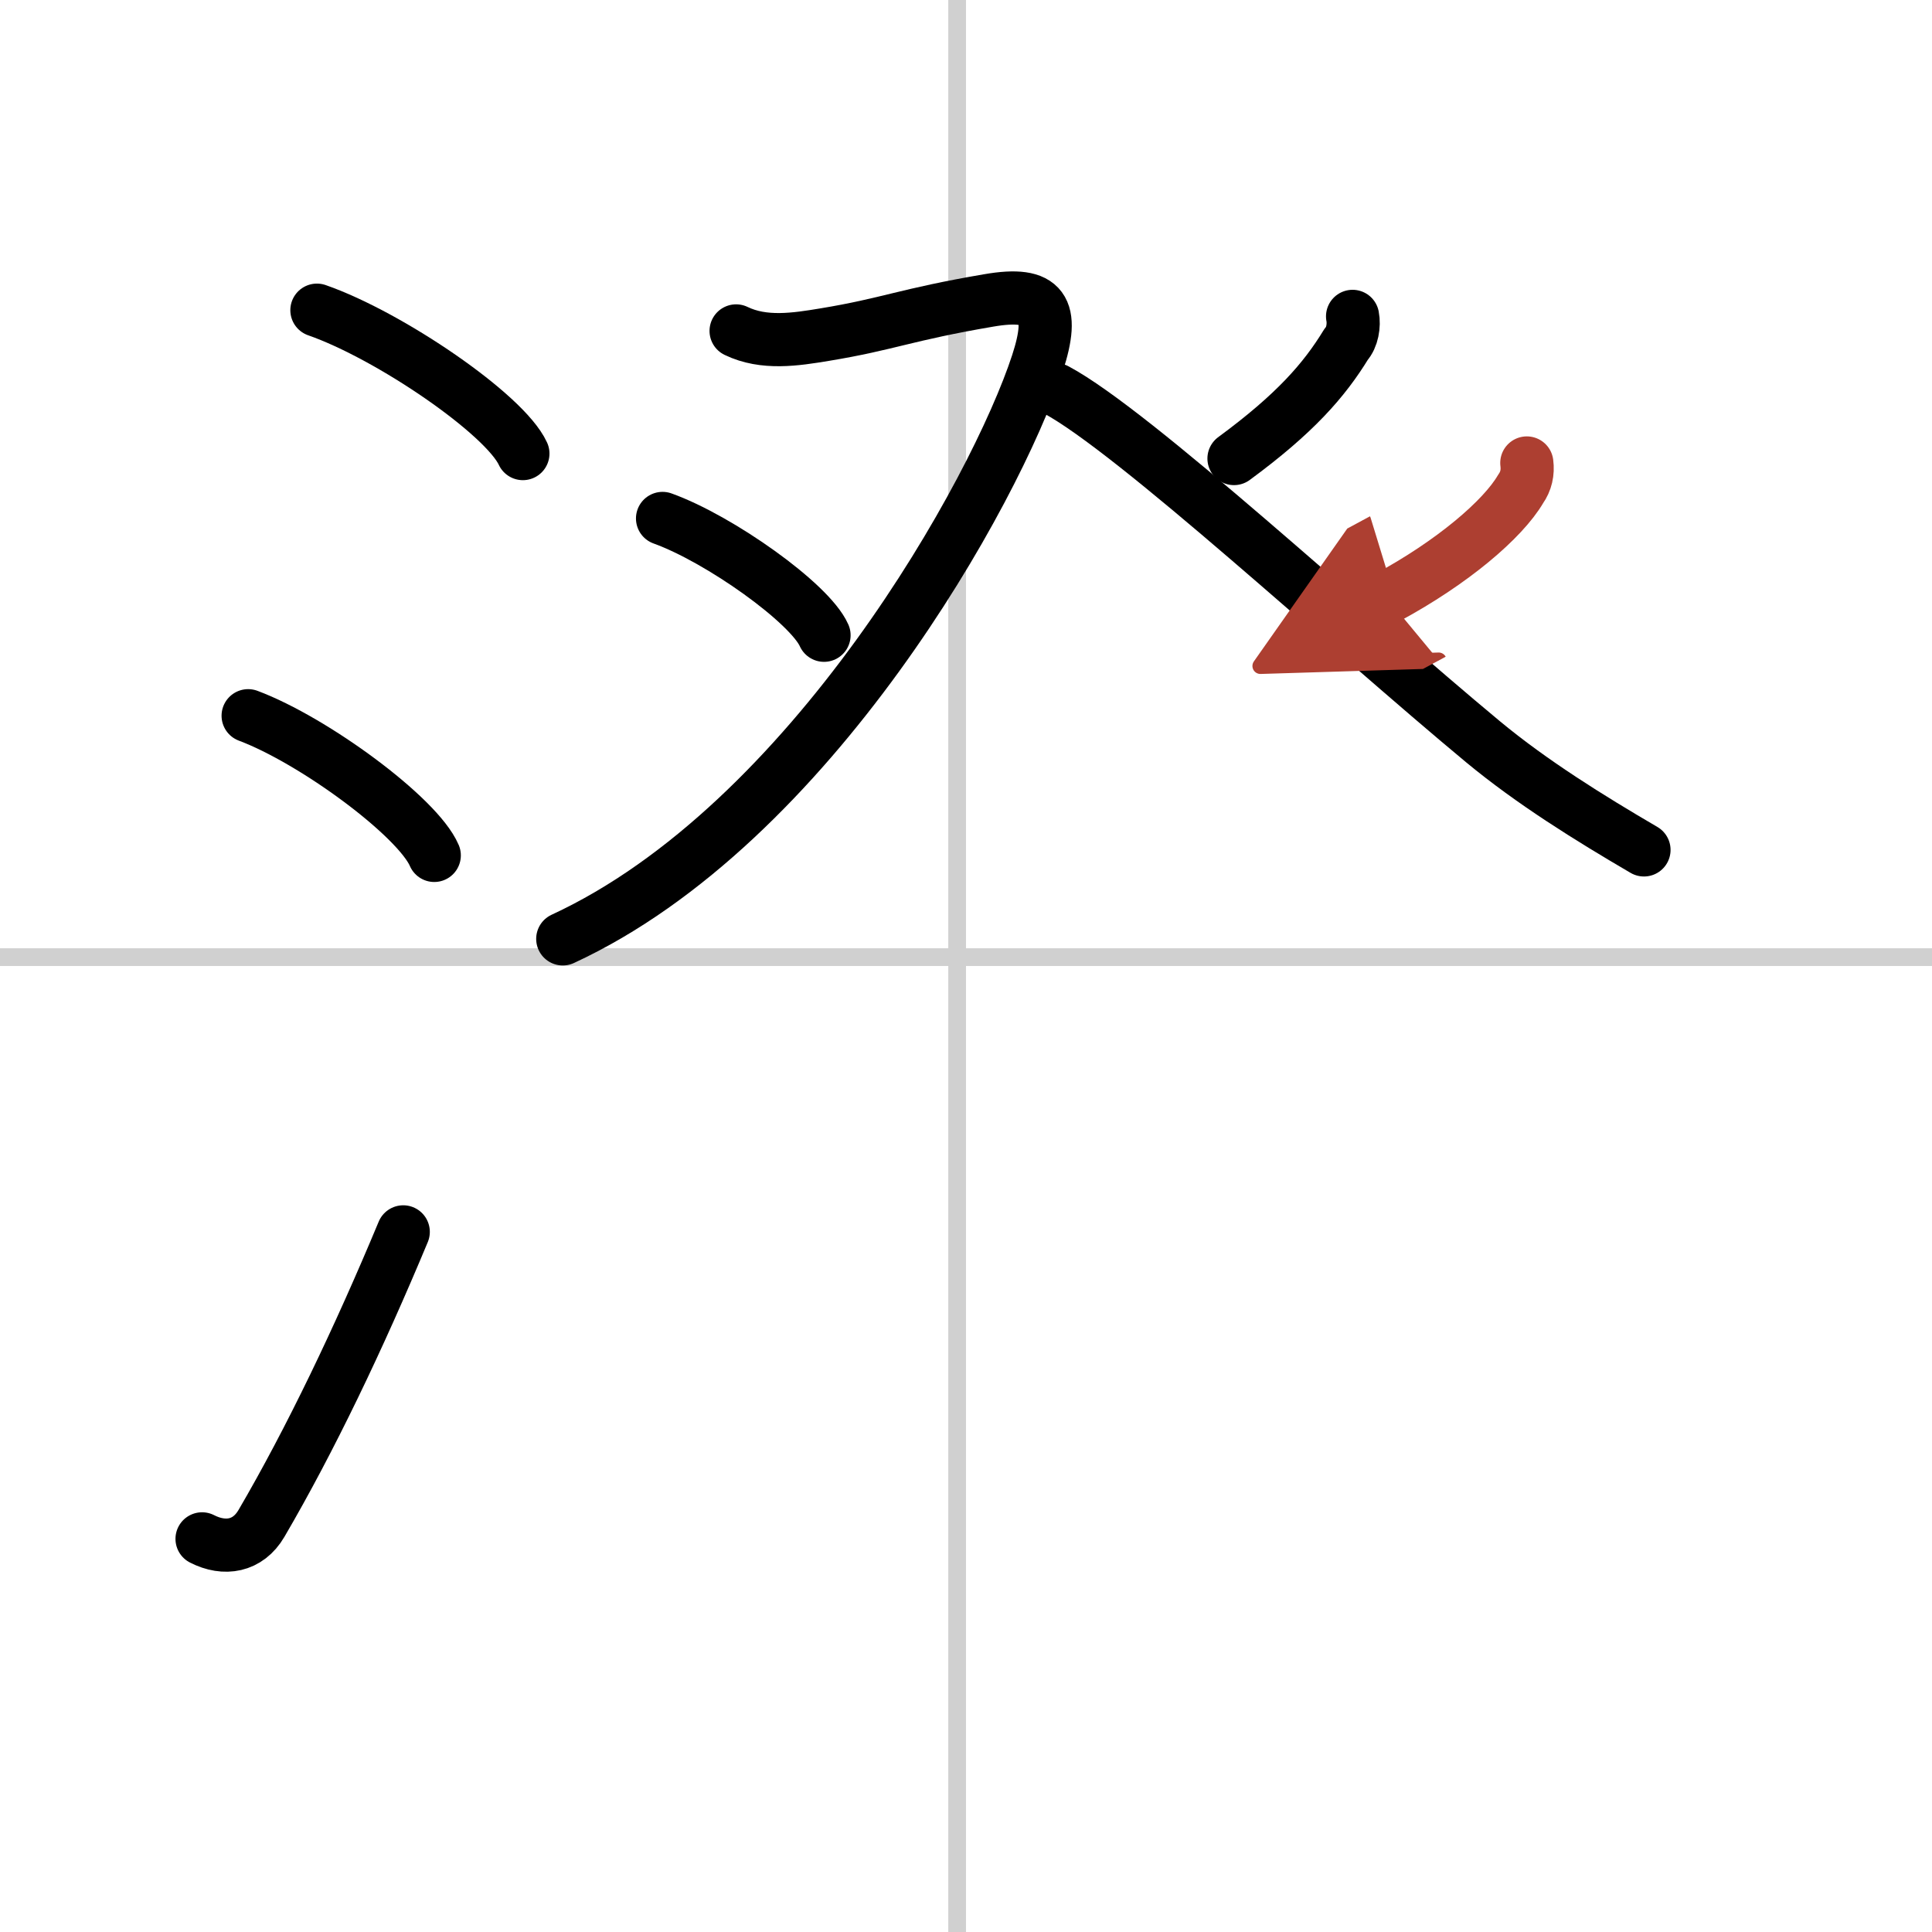 <svg width="400" height="400" viewBox="0 0 109 109" xmlns="http://www.w3.org/2000/svg"><defs><marker id="a" markerWidth="4" orient="auto" refX="1" refY="5" viewBox="0 0 10 10"><polyline points="0 0 10 5 0 10 1 5" fill="#ad3f31" stroke="#ad3f31"/></marker></defs><g fill="none" stroke="#000" stroke-linecap="round" stroke-linejoin="round" stroke-width="3"><rect width="100%" height="100%" fill="#fff" stroke="#fff"/><line x1="54" x2="54" y2="109" stroke="#d0d0d0" stroke-width="1"/><line x2="109" y1="54" y2="54" stroke="#d0d0d0" stroke-width="1"/><path d="m17.88 17.5c4.1 1.43 10.6 5.87 11.62 8.09"/><path d="m14 40.38c3.71 1.39 9.57 5.71 10.5 7.88"/><path d="m11.4 86.82c1.27 0.65 2.59 0.43 3.35-0.87 2.75-4.7 5.5-10.45 8-16.45"/><path d="m41.53 18.67c1.57 0.76 3.36 0.48 4.99 0.21 3.64-0.6 4.56-1.13 9.26-1.93 3.12-0.54 3.75 0.48 2.75 3.55-2.35 7.19-12.78 26-26.78 32.47"/><path d="m37.38 29.25c3.22 1.16 8.31 4.78 9.11 6.59"/><path d="m76.31 17.85c0.1 0.51-0.02 1.2-0.36 1.57-1.24 2.03-2.89 3.92-6.33 6.45"/><path d="m59.58 21.99c4.4 2.35 16.44 13.51 24.09 19.86 2.75 2.28 6 4.3 9.08 6.1"/><path d="m86.14 26.12c0.07 0.54-0.04 1.03-0.35 1.47-1 1.71-3.84 4.14-7.55 6.14" marker-end="url(#a)" stroke="#ad3f31"/></g></svg>
